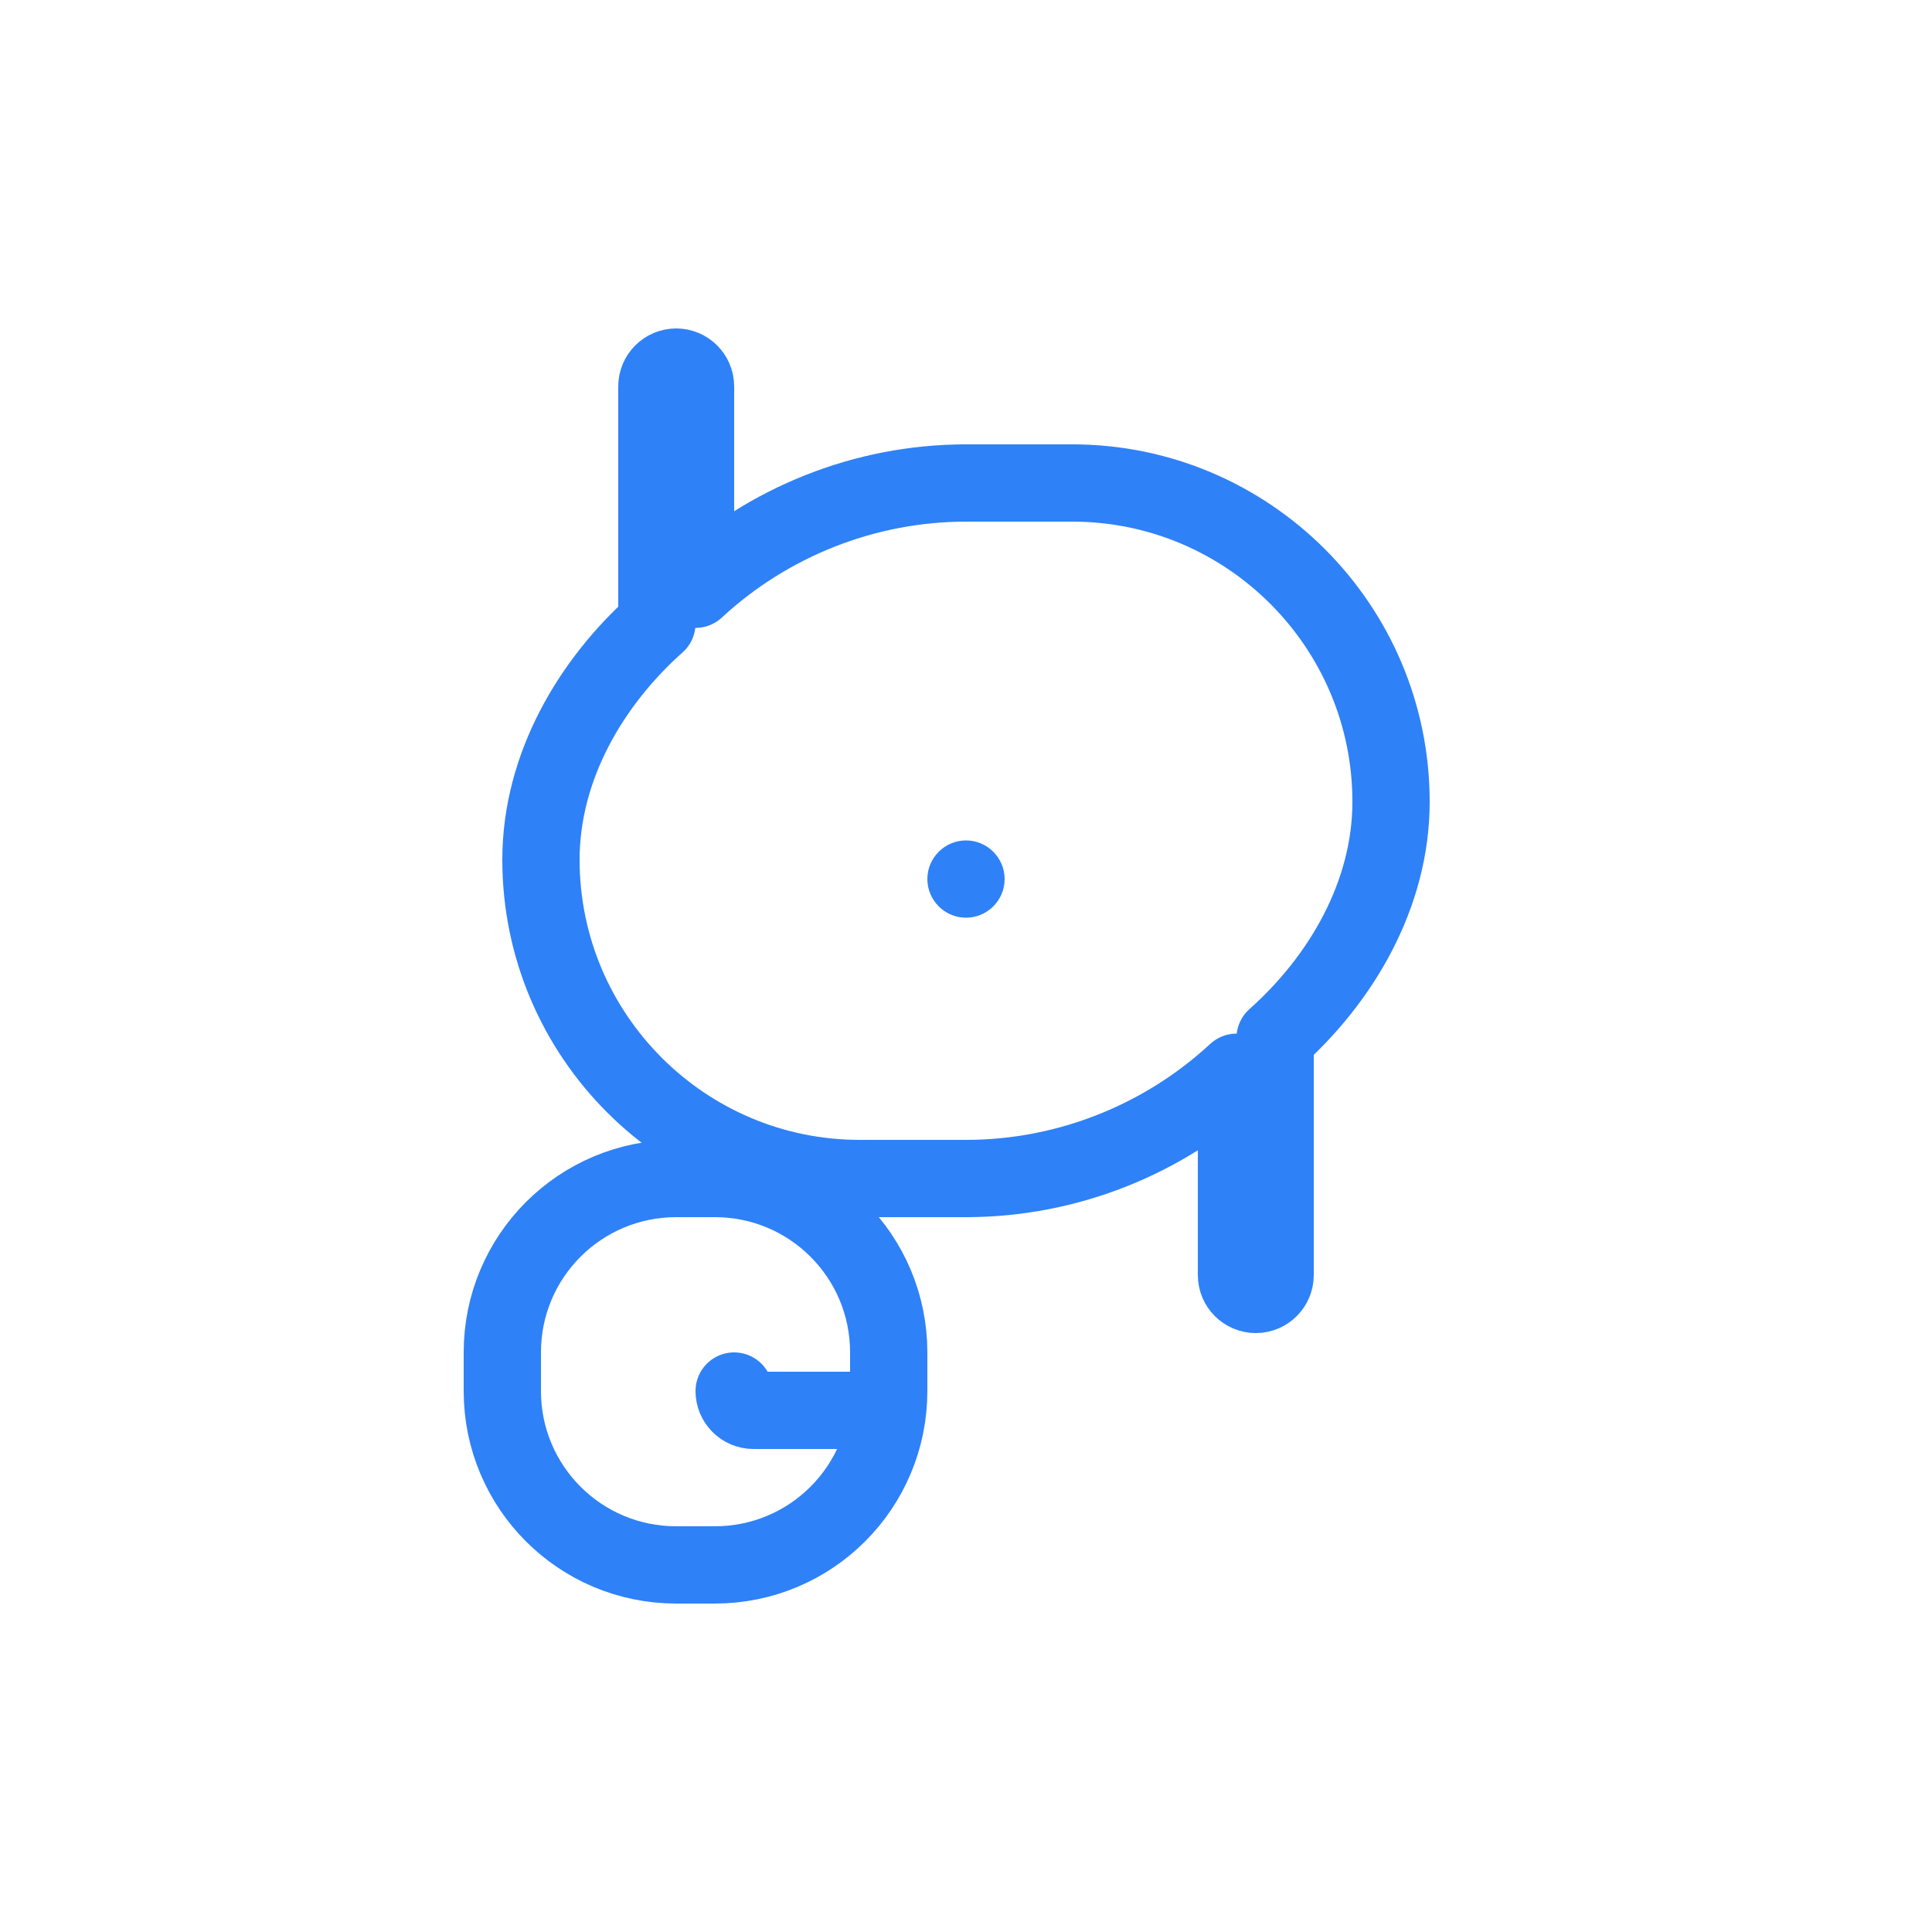 <svg width="100" height="100" viewBox="0 0 100 100" fill="none" xmlns="http://www.w3.org/2000/svg">
  <path d="M50 25C44.75 25 39.75 27.025 36 30.5V20C36 19.45 35.55 19 35 19C34.45 19 34 19.45 34 20V32.275C30.6 35.3 28 39.675 28 44.5C28 53.6 35.4 61 44.5 61H50" stroke="#2F81F7" stroke-width="4" stroke-linecap="round" stroke-linejoin="round"/>
  <path d="M50 47.5C51.1 47.5 52 46.6 52 45.5C52 44.4 51.1 43.5 50 43.5C48.9 43.5 48 44.4 48 45.5C48 46.6 48.9 47.5 50 47.5Z" fill="#2F81F7"/>
  <path d="M50 61C55.25 61 60.25 58.975 64 55.5V66C64 66.55 64.45 67 65 67C65.55 67 66 66.55 66 66V53.725C69.4 50.7 72 46.325 72 41.5C72 32.4 64.6 25 55.5 25H50" stroke="#2F81F7" stroke-width="4" stroke-linecap="round" stroke-linejoin="round"/>
  <path d="M38 72C38 72.55 38.45 73 39 73H45C45.55 73 46 72.55 46 72V70C46 65.025 41.975 61 37 61H35C30.025 61 26 65.025 26 70V72C26 76.975 30.025 81 35 81H37C41.975 81 46 76.975 46 72" stroke="#2F81F7" stroke-width="4" stroke-linecap="round" stroke-linejoin="round"/>
</svg>